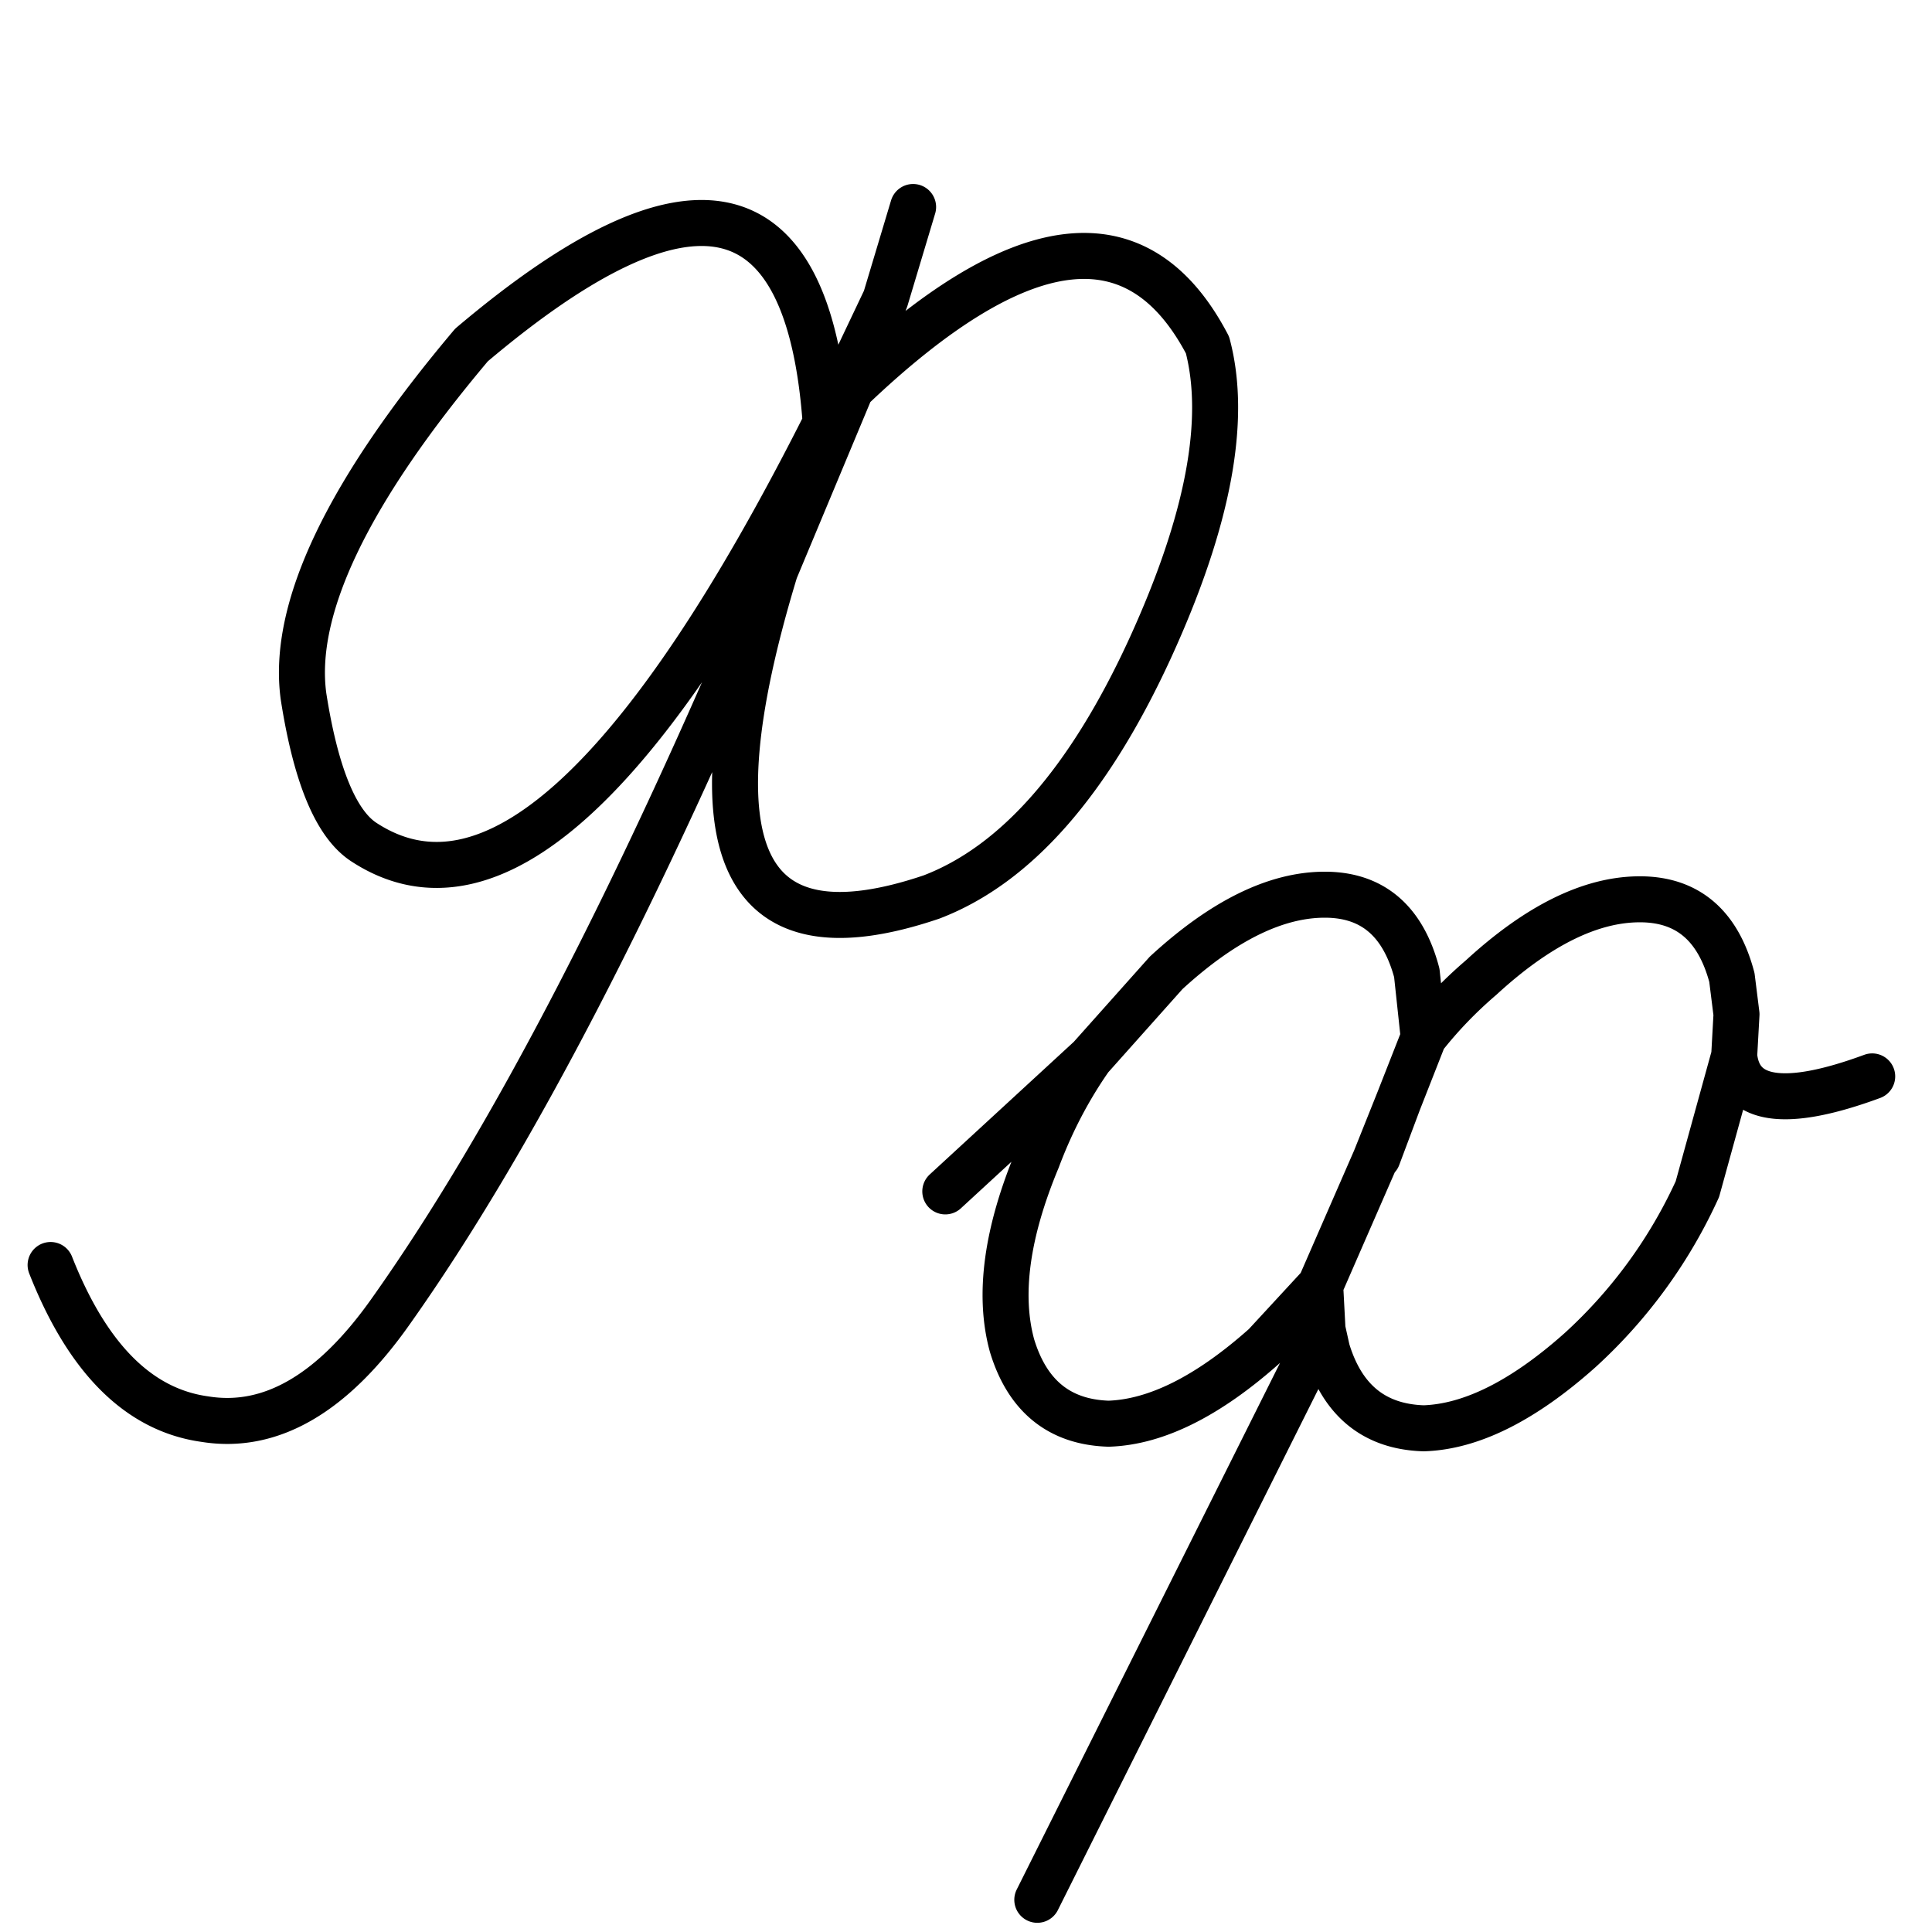 <svg xmlns="http://www.w3.org/2000/svg" width="42" height="42" overflow="visible"><path fill="none" stroke="#000" stroke-linecap="round" stroke-linejoin="round" d="M26.25 7.5c.433 1.633.017 3.833-1.25 6.6-1.333 2.9-2.917 4.7-4.75 5.4-4.133 1.4-5.267-.967-3.4-7.1l1.65-3.95c3.667-3.5 6.25-3.817 7.75-.95ZM8.5 28.5c-1.267 1.8-2.617 2.583-4.05 2.35-1.433-.2-2.55-1.317-3.35-3.35m17.2-19-.35.7c-3.967 7.867-7.317 10.9-10.05 9.1m10.6-9.85-.2.05.95-2-.75 1.95ZM7.9 18.3c-.6-.4-1.033-1.45-1.3-3.15-.267-1.9.95-4.45 3.65-7.65 4.767-4.033 7.333-3.467 7.7 1.7-3.967 7.867-7.317 10.9-10.05 9.1ZM19.85 4.5l-.6 2m-2.4 5.9c-2.967 7.067-5.75 12.433-8.35 16.1M23.7 23l1.65-1.85c1.233-1.133 2.383-1.7 3.45-1.7 1.033 0 1.7.567 2 1.7l.15 1.4c.367-.467.783-.9 1.25-1.3 1.233-1.133 2.383-1.7 3.45-1.7 1.033 0 1.7.567 2 1.7l.1.8-.05.9-.8 2.9a10.78 10.78 0 0 1-2.55 3.5c-1.233 1.1-2.367 1.667-3.4 1.7-1.067-.033-1.767-.6-2.1-1.7l-.1-.45-6.2 12.4M23.7 23c-.467.667-.85 1.4-1.15 2.2-.667 1.6-.85 2.95-.55 4.05.333 1.1 1.033 1.667 2.1 1.7 1.033-.033 2.167-.6 3.4-1.7l1.2-1.3 1.2-2.75-1.2 2.75m1.7-4 .55-1.4M29.9 25.2l.5-1.25-.45 1.2Zm-1.2 2.75.05.95-6.2 12.4m-2-15.4L23.7 23m14-.05c.1 1 1.1 1.15 3 .45"/></svg>